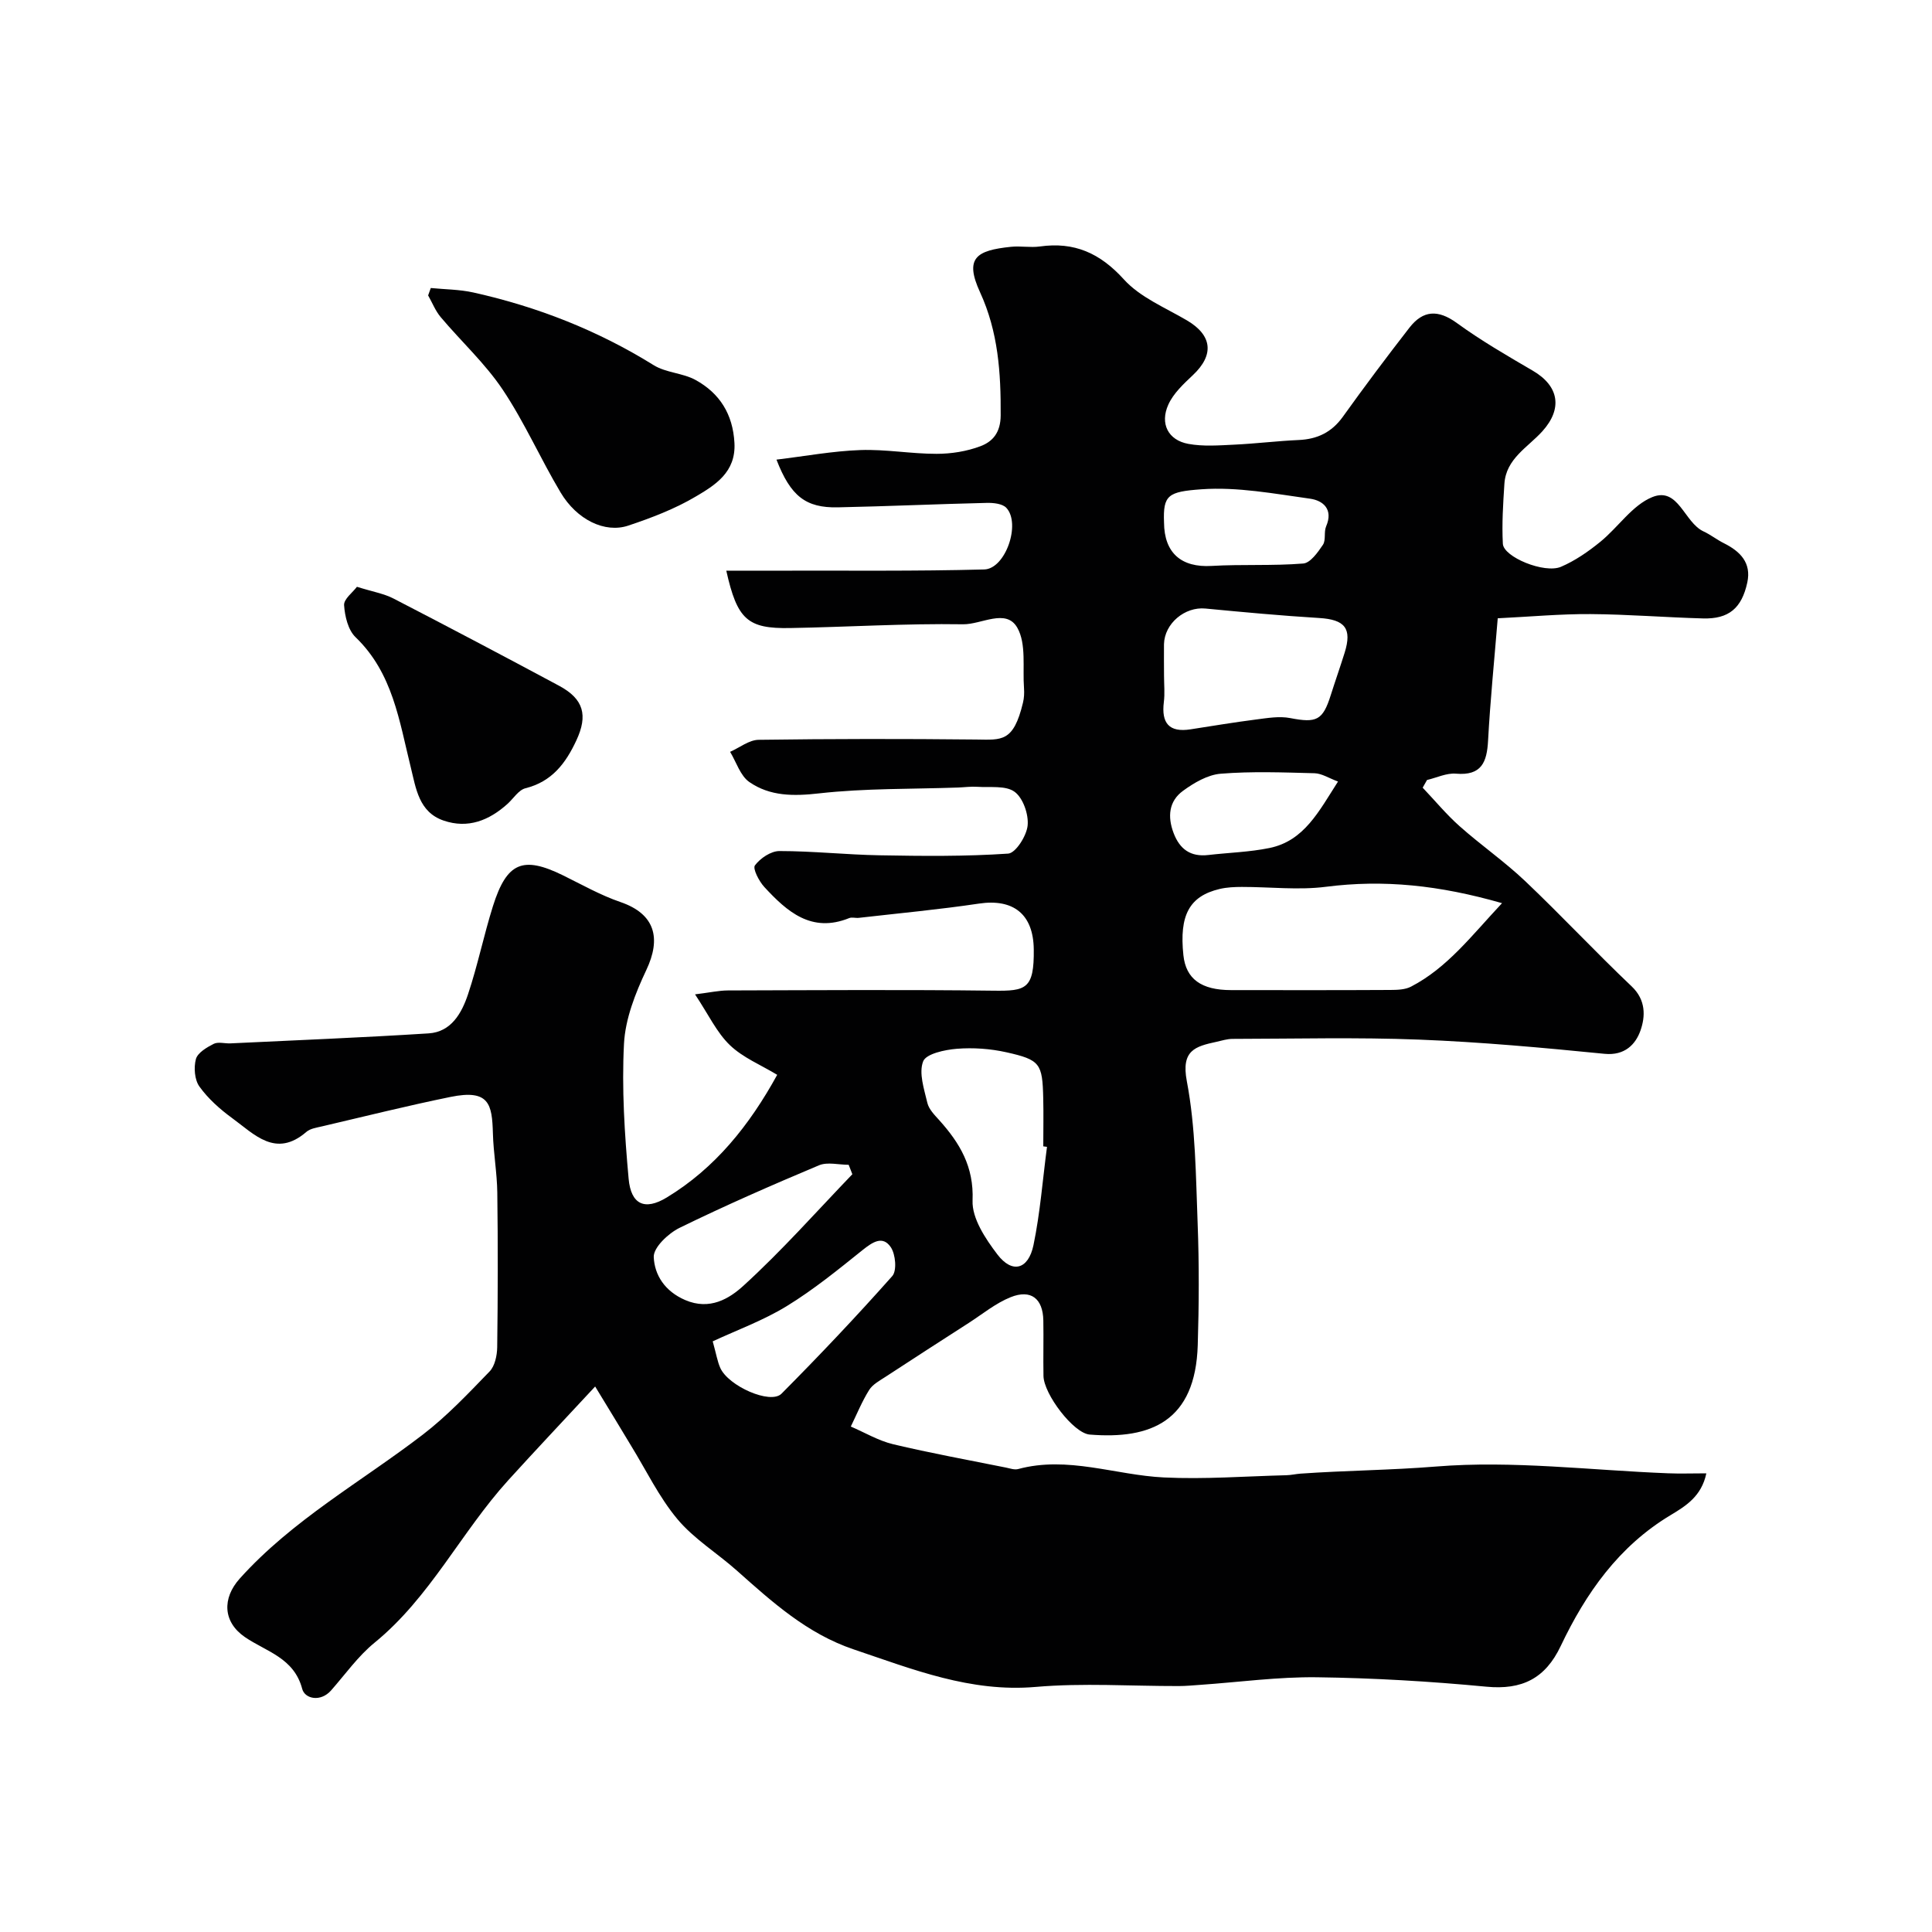 <svg enable-background="new 0 0 400 400" viewBox="0 0 400 400" xmlns="http://www.w3.org/2000/svg"><g fill="#010102"><path d="m123.22 287.06c-6.7 7.21-12.42 13.27-18.02 19.44-9.75 10.75-16.15 24.22-27.65 33.6-3.41 2.78-6.05 6.53-8.99 9.87-2.21 2.51-5.46 1.74-5.99-.3-1.7-6.46-7.46-7.71-11.88-10.74-4.52-3.11-4.75-8-1.03-12.13 10.91-12.13 25.13-20 37.87-29.77 5.02-3.85 9.43-8.53 13.84-13.09 1.09-1.13 1.54-3.3 1.57-4.99.14-10.66.16-21.33.02-32-.05-4.11-.8-8.2-.91-12.31-.17-6.02-.74-9.18-8.79-7.53-8.92 1.82-17.76 4.03-26.62 6.1-1.1.26-2.4.44-3.2 1.13-6.36 5.5-10.79.49-15.38-2.85-2.52-1.84-4.97-4.02-6.77-6.53-1.01-1.4-1.2-3.95-.73-5.69.36-1.31 2.24-2.42 3.68-3.15.93-.47 2.29-.05 3.46-.1 13.68-.66 27.38-1.2 41.05-2.07 4.69-.3 6.85-4.22 8.14-8.07 2.01-6 3.27-12.24 5.17-18.28 2.87-9.09 6.2-10.44 14.5-6.37 3.93 1.93 7.78 4.12 11.9 5.53 7.22 2.48 8.45 7.53 5.35 14.08-2.26 4.78-4.35 10.09-4.62 15.26-.48 9.28.12 18.66.96 27.94.48 5.33 3.32 6.66 7.89 3.89 10.03-6.08 17.14-14.97 22.87-25.4-3.38-2.05-7.11-3.56-9.8-6.15-2.72-2.61-4.41-6.3-7.21-10.51 3.09-.38 4.94-.8 6.79-.81 18.33-.05 36.67-.18 55 .05 6.72.09 8.44-.32 8.34-8.57-.09-7.27-4.22-10.52-11.35-9.46-8.25 1.23-16.58 2-24.87 2.95-.66.08-1.41-.18-1.99.05-7.81 3.16-12.87-1.34-17.57-6.43-1.1-1.19-2.45-3.81-1.95-4.48 1.1-1.48 3.31-2.97 5.07-2.97 6.93 0 13.85.76 20.78.88 8.86.16 17.75.25 26.58-.35 1.56-.11 3.82-3.68 4.03-5.82.23-2.3-.94-5.68-2.69-6.97-1.84-1.36-5.09-.86-7.73-1.04-1.32-.09-2.65.1-3.98.15-9.6.34-19.26.14-28.78 1.21-5.3.6-10.16.61-14.44-2.35-1.87-1.3-2.69-4.12-3.98-6.25 1.97-.87 3.93-2.47 5.91-2.49 15-.21 30-.22 45-.06 5.31.06 7.75.63 9.73-7.64.23-.95.28-1.99.21-2.97-.32-4.24.52-9.19-1.39-12.54-2.32-4.07-7.43-.65-11.24-.71-11.93-.19-23.87.57-35.8.78-8.82.16-10.95-1.76-13.21-11.88 3.72 0 7.27.01 10.82 0 14.2-.04 28.4.13 42.58-.25 4.43-.12 7.63-9.51 4.58-12.76-.82-.87-2.71-1.06-4.1-1.02-10.27.24-20.54.71-30.81.92-6.61.13-9.75-2.3-12.68-9.88 5.93-.71 11.63-1.78 17.37-1.98 5.25-.19 10.53.79 15.79.78 3.04 0 6.25-.51 9.08-1.58 2.54-.96 4.16-2.83 4.18-6.38.05-8.8-.5-17.28-4.27-25.49-3.27-7.11-.78-8.67 6.39-9.41 1.98-.21 4.03.2 5.99-.07 7.13-1 12.45 1.36 17.4 6.82 3.37 3.72 8.56 5.84 13.05 8.48 5.26 3.1 5.69 7.15 1.22 11.35-1.92 1.81-4.02 3.76-5.07 6.09-1.79 3.96-.02 7.37 4.14 8.13 3.09.57 6.36.31 9.53.16 4.44-.21 8.86-.76 13.3-.96 3.87-.17 6.84-1.58 9.16-4.81 4.47-6.24 9.08-12.39 13.79-18.45 2.82-3.63 5.93-3.79 9.82-.96 4.99 3.63 10.38 6.75 15.72 9.87 5.42 3.16 6.22 7.83 1.99 12.53-3.01 3.34-7.54 5.67-7.87 10.89-.27 4.13-.54 8.29-.32 12.41.14 2.75 8.61 6.23 12.03 4.77 2.92-1.25 5.65-3.14 8.13-5.16 3.71-3.01 6.64-7.61 10.8-9.28 5.4-2.17 6.58 5.27 10.6 7.12 1.47.68 2.76 1.72 4.21 2.44 3.38 1.69 5.72 4.05 4.84 8.13-1.16 5.35-3.86 7.58-9.15 7.44-7.77-.21-15.54-.85-23.31-.9-6.24-.04-12.48.54-19.21.87-.71 8.69-1.55 16.99-2 25.32-.24 4.48-1.35 7.3-6.65 6.85-1.95-.17-3.99.84-5.99 1.31-.3.53-.6 1.06-.9 1.59 2.54 2.67 4.9 5.54 7.65 7.98 4.41 3.92 9.31 7.32 13.58 11.37 7.49 7.11 14.55 14.68 22.04 21.79 2.98 2.83 2.84 6.24 1.83 9.12-1 2.86-3.24 5.26-7.46 4.84-12.78-1.27-25.58-2.44-38.41-2.94-12.84-.5-25.72-.17-38.58-.15-1.12 0-2.25.36-3.36.61-4.35.95-7.34 1.73-6.12 8.15 1.83 9.63 1.86 19.63 2.24 29.5.32 8.37.28 16.77.02 25.15-.48 15.74-9.69 19.55-22.38 18.51-3.35-.28-9.5-8.38-9.56-12.14-.07-3.83.04-7.67-.03-11.5-.09-4.51-2.56-6.49-6.77-4.8-3.09 1.24-5.79 3.47-8.64 5.31-5.76 3.7-11.51 7.41-17.24 11.16-1.22.8-2.68 1.57-3.41 2.74-1.49 2.38-2.56 5.03-3.8 7.57 2.91 1.25 5.71 2.93 8.75 3.66 7.73 1.84 15.55 3.26 23.34 4.83.85.17 1.79.52 2.56.31 10.27-2.77 20.11 1.25 30.16 1.74 8.43.41 16.9-.25 25.36-.46.98-.02 1.96-.26 2.94-.33 9.34-.66 18.69-.71 28.05-1.47 15.88-1.29 32.02.78 48.06 1.4 2.45.1 4.91.01 7.91.01-1 4.76-4.26 6.76-7.4 8.65-10.72 6.43-17.54 16.13-22.75 27.1-3.19 6.72-7.99 9.13-15.41 8.42-11.65-1.11-23.38-1.8-35.08-1.95-8.04-.1-16.09 1.01-24.13 1.57-1.48.1-2.97.25-4.46.25-9.88.02-19.82-.67-29.63.18-13.49 1.16-25.41-3.64-37.67-7.77-9.64-3.25-16.88-9.81-24.23-16.35-4.05-3.6-8.85-6.53-12.27-10.62-3.82-4.57-6.47-10.13-9.63-15.26-2.12-3.53-4.21-6.97-7.4-12.2zm187.76-100.07c-13-3.73-24.52-4.92-36.46-3.39-5.7.73-11.59.02-17.39.03-1.54 0-3.12.07-4.61.42-6.28 1.49-8.39 5.43-7.51 13.72.52 4.9 3.68 7.22 9.88 7.22 10.99.01 21.98.03 32.97-.03 1.44-.01 3.06-.05 4.28-.69 7.5-3.89 12.47-10.48 18.84-17.28zm-69.98-47.11c0 1.83.19 3.69-.04 5.49-.53 4.31 1.05 6.33 5.53 5.63 4.5-.7 9-1.45 13.52-2.03 2.35-.3 4.84-.74 7.11-.3 5.44 1.05 6.74.5 8.39-4.72.93-2.94 1.96-5.86 2.88-8.8 1.58-5.05.06-6.88-5.28-7.2-7.86-.48-15.71-1.21-23.55-1.96-4.25-.41-8.47 3.09-8.57 7.39-.03 2.17.01 4.34.01 6.5zm-24.23 97.56c-.26-.03-.51-.07-.77-.1 0-3.32.07-6.65-.01-9.97-.17-7.18-.61-7.94-7.64-9.51-3.32-.74-6.86-.99-10.25-.72-2.49.2-6.36 1.03-6.97 2.6-.94 2.41.2 5.75.87 8.6.31 1.32 1.49 2.51 2.47 3.59 4.25 4.74 7.18 9.61 6.89 16.63-.15 3.68 2.67 7.92 5.14 11.16 3.05 4.01 6.4 3.16 7.47-1.93 1.39-6.68 1.9-13.56 2.8-20.35zm-40.3 5.67c-.25-.65-.5-1.3-.76-1.95-2.06 0-4.39-.63-6.14.1-9.73 4.09-19.41 8.32-28.89 12.96-2.32 1.14-5.42 4.07-5.33 6.05.17 3.7 2.27 7.06 6.51 8.89 5.11 2.2 9.16-.31 12.08-2.98 7.93-7.23 15.08-15.31 22.53-23.07zm-28.91 34.6c.75 2.71.98 4.18 1.56 5.49 1.67 3.77 10.4 7.64 12.68 5.35 7.86-7.91 15.54-16.02 22.94-24.36.98-1.11.68-4.51-.31-5.97-1.68-2.48-3.77-1.06-5.83.58-5.08 4.08-10.17 8.22-15.7 11.61-4.82 2.96-10.24 4.93-15.34 7.3zm93.44-169.53c.04 6.33 3.6 9.35 9.83 8.99 6.32-.37 12.69.01 18.99-.5 1.48-.12 3.03-2.32 4.08-3.88.65-.97.16-2.65.66-3.81 1.53-3.54-.63-5.35-3.32-5.73-7.46-1.04-15.06-2.48-22.48-1.95-6.9.5-7.99 1.16-7.76 6.88zm36.02 53.63c-1.89-.7-3.36-1.68-4.87-1.72-6.47-.17-12.98-.42-19.42.1-2.7.22-5.53 1.88-7.81 3.55-2.92 2.13-3.23 5.33-1.94 8.73 1.28 3.38 3.54 4.97 7.18 4.55 4.22-.49 8.52-.6 12.67-1.45 7.18-1.47 10.23-7.59 14.19-13.76z"/><path d="m89.19 59.63c2.95.29 5.96.29 8.83.93 13.25 2.95 25.72 7.84 37.31 15.04 2.54 1.58 6 1.61 8.66 3.06 5.02 2.75 7.75 7.1 8.07 13.05.33 6.09-4.03 8.75-8.11 11.15-4.31 2.54-9.11 4.37-13.87 5.96-4.84 1.62-10.64-1.2-14.01-6.85-4.18-7-7.48-14.56-12-21.31-3.63-5.42-8.57-9.95-12.81-14.98-1.11-1.31-1.76-3-2.62-4.52.17-.5.36-1.02.55-1.53z"/><path d="m73.9 121.49c3.29 1.03 5.6 1.41 7.57 2.43 11.48 5.93 22.91 11.96 34.3 18.07 5.1 2.74 5.97 6.12 3.57 11.28-2.21 4.76-5.07 8.56-10.55 9.93-1.41.35-2.48 2.11-3.7 3.22-3.82 3.45-8.2 5.2-13.25 3.47-5.14-1.76-5.72-6.69-6.8-11.05-2.38-9.58-3.71-19.5-11.43-26.92-1.55-1.49-2.22-4.35-2.37-6.63-.08-1.26 1.78-2.63 2.66-3.8z"/></g></svg>